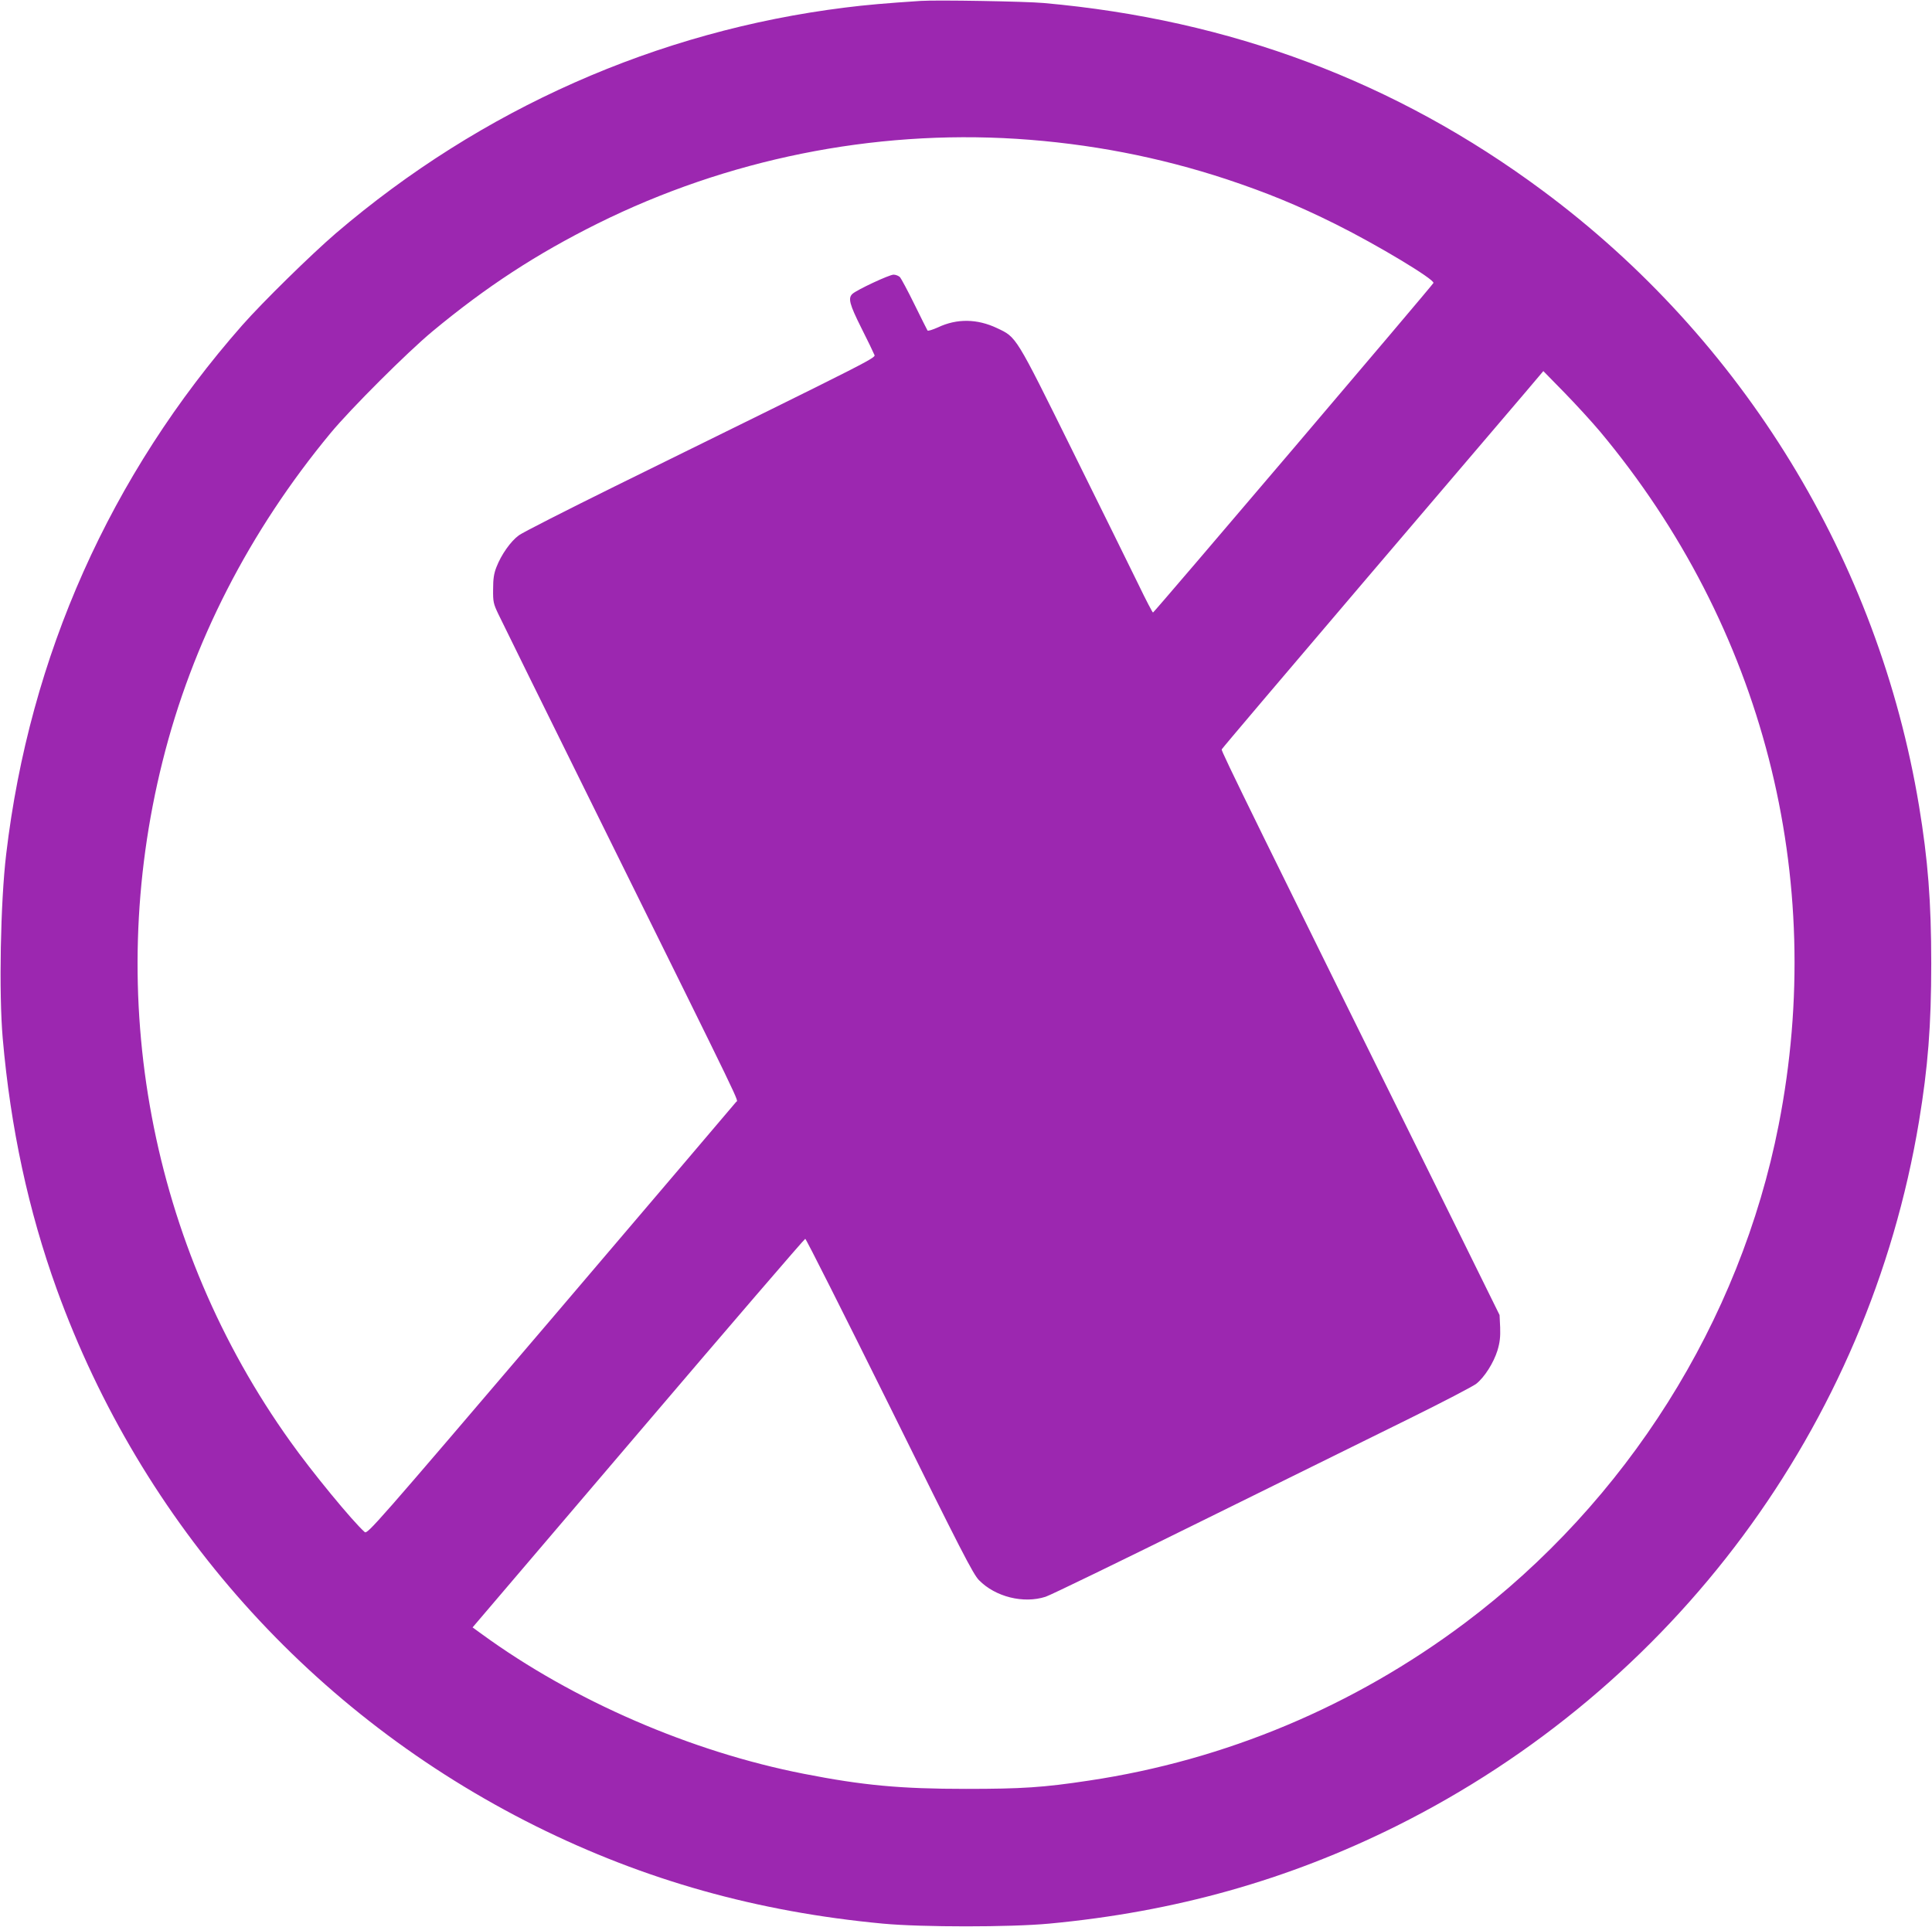 <?xml version="1.0" standalone="no"?>
<!DOCTYPE svg PUBLIC "-//W3C//DTD SVG 20010904//EN"
 "http://www.w3.org/TR/2001/REC-SVG-20010904/DTD/svg10.dtd">
<svg version="1.0" xmlns="http://www.w3.org/2000/svg"
 width="1280pt" height="1277pt" viewBox="0 0 1280 1277"
 preserveAspectRatio="xMidYMid meet">
<g transform="translate(0,1277) scale(0.1,-0.1)"
fill="#9c27b0" stroke="none">
<path d="M6100 12764 c-229 -15 -366 -27 -500 -44 -1246 -155 -2412 -672
-3375 -1496 -165 -142 -483 -454 -619 -608 -876 -995 -1410 -2193 -1565 -3506
-38 -318 -49 -921 -23 -1220 52 -595 170 -1142 358 -1663 563 -1555 1691
-2819 3174 -3558 720 -358 1467 -568 2300 -646 258 -24 842 -24 1100 0 833 78
1580 288 2300 646 1842 918 3129 2653 3464 4671 59 357 81 634 81 1045 0 411
-22 688 -81 1045 -270 1626 -1166 3092 -2494 4077 -971 721 -2068 1133 -3305
1243 -120 11 -712 21 -815 14z m635 -914 c481 -31 944 -120 1395 -269 266 -89
467 -171 720 -297 275 -137 654 -365 647 -389 -4 -13 -1850 -2183 -1858 -2184
-3 -1 -47 83 -97 187 -50 103 -246 500 -435 882 -382 772 -371 754 -502 816
-131 62 -265 64 -390 5 -36 -16 -67 -26 -70 -21 -3 5 -42 82 -86 172 -44 90
-88 171 -96 181 -9 9 -28 17 -43 17 -28 0 -242 -100 -272 -127 -31 -28 -20
-69 58 -225 42 -83 80 -162 85 -175 10 -27 94 16 -1716 -875 -324 -160 -611
-306 -637 -325 -54 -39 -117 -128 -149 -211 -17 -43 -22 -78 -22 -147 -1 -83
2 -96 35 -165 19 -41 322 -655 673 -1365 984 -1990 915 -1848 902 -1867 -7 -9
-559 -658 -1227 -1442 -1167 -1368 -1216 -1424 -1234 -1408 -81 72 -350 399
-492 599 -929 1298 -1238 2945 -847 4508 196 786 575 1525 1113 2175 135 163
510 537 675 674 358 297 689 513 1095 715 858 426 1822 621 2775 561z m3866
-1940 c1079 -1292 1506 -2951 1183 -4595 -256 -1304 -1007 -2495 -2079 -3300
-736 -552 -1587 -909 -2490 -1044 -302 -46 -447 -55 -815 -55 -434 0 -683 23
-1075 100 -746 146 -1527 484 -2132 925 l-62 45 1097 1287 c603 708 1101 1287
1107 1288 5 1 256 -498 558 -1107 477 -966 554 -1115 593 -1155 109 -111 295
-157 441 -110 32 10 497 236 1033 501 536 265 1156 571 1378 680 221 109 420
213 442 230 55 43 116 140 141 221 16 53 20 89 18 152 l-4 83 -249 505 c-1372
2775 -1597 3233 -1592 3243 2 6 428 508 946 1116 519 608 997 1169 1064 1248
l121 143 140 -143 c77 -79 183 -195 236 -258z"/>
</g>
</svg>

